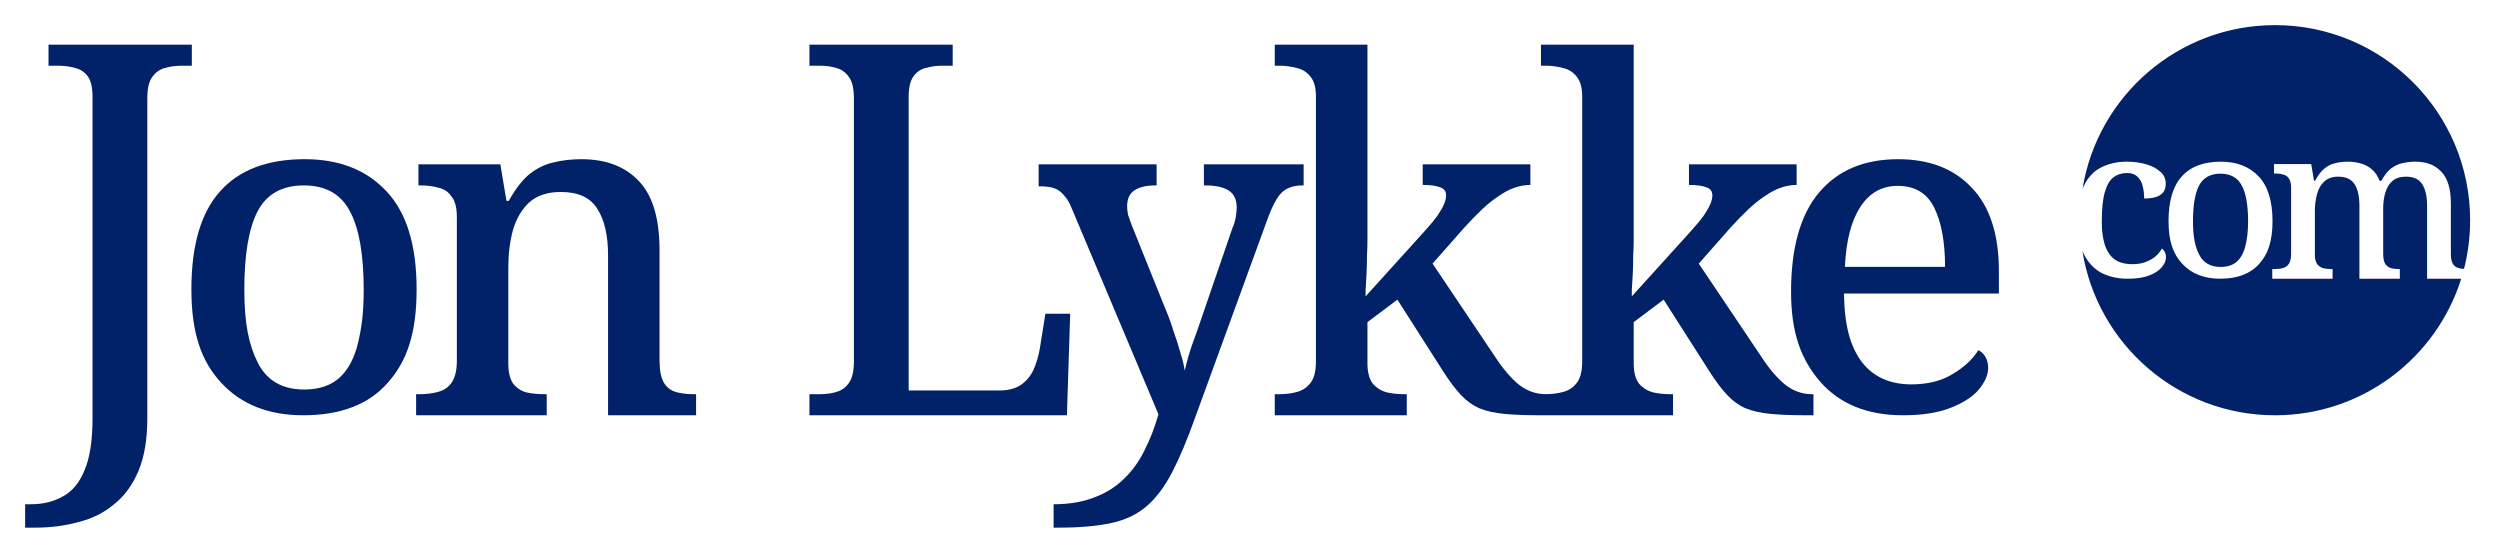 <svg width="199" height="44" viewBox="0 0 199 44" fill="none" xmlns="http://www.w3.org/2000/svg">
<g filter="url(#filter0_d_72_2185)">
<path d="M176.746 12.825C177.549 12.825 178.118 13.141 178.45 13.777C178.783 14.402 178.948 15.344 178.948 16.604C178.948 17.432 178.879 17.966 178.741 18.545C178.604 19.113 178.374 19.541 178.053 19.825C177.732 20.108 177.302 20.249 176.764 20.249C175.961 20.249 175.392 19.926 175.06 19.279C174.727 18.632 174.562 17.853 174.562 16.604C174.562 15.344 174.72 14.402 175.041 13.777C175.374 13.142 175.943 12.825 176.746 12.825Z" fill="#012169"/>
<path fill-rule="evenodd" clip-rule="evenodd" d="M181.095 1C189.671 1 196.623 7.952 196.623 16.528C196.623 17.866 196.453 19.165 196.135 20.404C195.973 20.392 195.823 20.373 195.689 20.334C195.495 20.277 195.346 20.164 195.243 19.995C195.14 19.813 195.088 19.546 195.088 19.194V15.191C195.088 14.033 194.835 13.193 194.33 12.67C193.837 12.137 193.148 11.87 192.265 11.87C191.91 11.87 191.566 11.909 191.234 11.988C190.912 12.056 190.608 12.2 190.321 12.416C190.046 12.631 189.792 12.955 189.563 13.386H189.408C189.27 13.011 189.075 12.716 188.823 12.501C188.582 12.285 188.296 12.127 187.964 12.024C187.632 11.922 187.275 11.87 186.897 11.87C186.53 11.87 186.19 11.909 185.881 11.988C185.571 12.056 185.286 12.2 185.022 12.416C184.759 12.631 184.512 12.955 184.282 13.386H184.194L183.973 12.058H181.013V12.807H181.065C181.317 12.807 181.54 12.835 181.735 12.892C181.941 12.937 182.096 13.046 182.199 13.216C182.313 13.375 182.372 13.618 182.372 13.947V19.212C182.372 19.552 182.313 19.813 182.199 19.995C182.084 20.165 181.93 20.277 181.735 20.334C181.54 20.391 181.31 20.419 181.046 20.419H180.874V21.186H185.675V20.419H185.623C185.371 20.419 185.141 20.398 184.935 20.352C184.74 20.296 184.578 20.187 184.452 20.028C184.327 19.858 184.264 19.614 184.264 19.297V15.788C184.264 15.311 184.322 14.862 184.437 14.441C184.552 14.021 184.747 13.687 185.022 13.438C185.298 13.188 185.665 13.062 186.123 13.062C186.742 13.062 187.178 13.266 187.431 13.674C187.683 14.072 187.81 14.641 187.81 15.379V21.186H191.027V20.419H190.976C190.724 20.419 190.498 20.391 190.303 20.334C190.12 20.277 189.971 20.164 189.857 19.995C189.754 19.813 189.702 19.546 189.702 19.194V15.567C189.702 15.124 189.76 14.709 189.875 14.323C189.99 13.937 190.178 13.628 190.442 13.401C190.706 13.175 191.063 13.062 191.51 13.062C192.128 13.062 192.565 13.266 192.817 13.674C193.069 14.072 193.196 14.641 193.196 15.379V21.186H195.913C193.935 27.487 188.048 32.056 181.095 32.056C173.343 32.056 166.918 26.376 165.755 18.951C165.794 19.044 165.828 19.137 165.873 19.227C166.217 19.909 166.687 20.408 167.283 20.726C167.891 21.032 168.584 21.186 169.364 21.186C170.052 21.186 170.621 21.102 171.068 20.932C171.516 20.761 171.848 20.544 172.066 20.283C172.295 20.022 172.412 19.755 172.412 19.482C172.412 19.324 172.381 19.189 172.324 19.076C172.267 18.951 172.188 18.853 172.084 18.785C171.958 19.023 171.78 19.241 171.551 19.433C171.321 19.615 171.05 19.763 170.741 19.876C170.443 19.978 170.11 20.028 169.743 20.028C169.159 20.028 168.688 19.904 168.333 19.655C167.977 19.394 167.713 19 167.541 18.478C167.381 17.945 167.302 17.45 167.302 16.655C167.302 15.645 167.381 14.861 167.541 14.305C167.702 13.737 167.931 13.34 168.23 13.113C168.539 12.886 168.9 12.774 169.312 12.773C169.668 12.773 169.945 12.868 170.14 13.062C170.335 13.243 170.473 13.489 170.553 13.796C170.633 14.091 170.674 14.425 170.674 14.799C171.098 14.799 171.431 14.754 171.672 14.663C171.924 14.572 172.106 14.441 172.221 14.272C172.336 14.09 172.394 13.873 172.394 13.623C172.393 13.237 172.25 12.92 171.963 12.67C171.676 12.409 171.299 12.209 170.829 12.073C170.359 11.937 169.848 11.87 169.297 11.87C168.552 11.87 167.88 12.017 167.283 12.312C166.687 12.596 166.217 13.091 165.873 13.796C165.837 13.868 165.802 13.944 165.77 14.023C166.968 6.638 173.372 1 181.095 1ZM176.779 11.87C175.403 11.87 174.367 12.263 173.668 13.046C172.968 13.818 172.615 15.003 172.615 16.604C172.615 18.205 172.985 19.226 173.719 20.01C174.453 20.793 175.455 21.186 176.728 21.186C178.093 21.186 179.127 20.793 179.827 20.01C180.538 19.226 180.892 18.204 180.892 16.604C180.892 15.003 180.525 13.818 179.791 13.046C179.057 12.263 178.053 11.87 176.779 11.87Z" fill="#012169"/>
<path d="M92.066 13.759H91.954C91.234 13.759 90.677 13.896 90.279 14.168C89.907 14.417 89.718 14.84 89.718 15.436C89.719 15.635 89.745 15.859 89.794 16.107C89.869 16.329 89.956 16.577 90.055 16.849L92.739 23.522C92.987 24.093 93.211 24.702 93.409 25.348C93.633 25.969 93.818 26.554 93.967 27.101C94.141 27.647 94.254 28.119 94.304 28.517C94.453 27.846 94.65 27.15 94.898 26.43C95.172 25.685 95.409 25.013 95.608 24.416L98.104 17.15C98.228 16.877 98.315 16.59 98.365 16.291C98.415 15.969 98.441 15.708 98.441 15.509C98.441 14.889 98.229 14.442 97.807 14.168C97.385 13.895 96.762 13.759 95.942 13.759H95.83V12.082H103.77V13.759H103.657C103.185 13.759 102.788 13.846 102.465 14.02C102.143 14.169 101.855 14.453 101.607 14.875C101.359 15.273 101.098 15.858 100.825 16.628L95.159 32.168C94.513 33.981 93.893 35.46 93.297 36.602C92.701 37.745 92.029 38.64 91.283 39.286C90.538 39.932 89.607 40.379 88.49 40.627C87.372 40.875 85.967 41 84.278 41H83.868V39.138C85.135 39.138 86.227 38.949 87.147 38.577C88.065 38.229 88.848 37.733 89.494 37.088C90.14 36.467 90.676 35.722 91.098 34.852C91.546 33.983 91.916 33.024 92.214 31.98L85.357 15.697C85.159 15.175 84.935 14.79 84.687 14.541C84.463 14.268 84.203 14.08 83.904 13.98C83.632 13.881 83.259 13.832 82.788 13.832H82.676V12.082H92.066V13.759Z" fill="#012169"/>
<path d="M75.834 4.23H75.052C74.555 4.23 74.094 4.291 73.672 4.415C73.275 4.514 72.953 4.741 72.704 5.088C72.456 5.436 72.331 5.97 72.331 6.69V30.082H79.561C80.257 30.082 80.828 29.931 81.275 29.633C81.722 29.31 82.058 28.901 82.282 28.405C82.505 27.883 82.668 27.335 82.767 26.764L83.213 23.971H85.187L84.927 32.056H64.431V30.379H65.213C65.735 30.379 66.196 30.318 66.593 30.194C67.015 30.07 67.349 29.82 67.597 29.448C67.845 29.075 67.97 28.516 67.97 27.771V6.838C67.97 6.068 67.845 5.509 67.597 5.161C67.349 4.789 67.015 4.539 66.593 4.415C66.196 4.291 65.735 4.23 65.213 4.23H64.431V2.553H75.834V4.23Z" fill="#012169"/>
<path d="M108.849 18.117C108.849 18.44 108.838 18.852 108.813 19.349C108.813 19.845 108.798 20.341 108.774 20.838C108.749 21.334 108.726 21.758 108.701 22.105V22.591L113.359 17.447C113.831 16.925 114.191 16.491 114.439 16.143C114.687 15.771 114.861 15.46 114.961 15.212C115.06 14.964 115.109 14.74 115.109 14.541C115.109 14.219 114.949 14.007 114.627 13.908C114.329 13.783 113.868 13.72 113.247 13.72V12.082H121.818V13.72C121.396 13.72 120.972 13.795 120.55 13.944C120.129 14.093 119.707 14.317 119.285 14.614C118.863 14.887 118.428 15.236 117.981 15.658C117.534 16.08 117.062 16.567 116.565 17.113L114.03 19.982L118.985 27.361C119.631 28.355 120.278 29.111 120.923 29.633C121.563 30.125 122.264 30.371 123.025 30.376C123.536 30.374 124.011 30.316 124.45 30.194C124.898 30.07 125.26 29.82 125.533 29.448C125.806 29.075 125.942 28.516 125.943 27.771V6.69C125.943 5.969 125.792 5.436 125.494 5.088C125.22 4.74 124.861 4.514 124.414 4.415C123.967 4.291 123.494 4.23 122.998 4.23H122.661V2.553H130.043V18.117C130.043 18.44 130.028 18.852 130.003 19.349C130.003 19.845 129.992 20.341 129.967 20.838C129.942 21.334 129.916 21.758 129.891 22.105V22.591L134.55 17.447C135.022 16.925 135.384 16.491 135.632 16.143C135.881 15.771 136.055 15.46 136.154 15.212C136.253 14.964 136.303 14.74 136.303 14.541C136.303 14.219 136.14 14.007 135.817 13.908C135.52 13.784 135.061 13.72 134.441 13.72V12.082H143.011V13.72C142.589 13.72 142.166 13.795 141.744 13.944C141.321 14.093 140.898 14.316 140.476 14.614C140.054 14.887 139.619 15.235 139.172 15.658C138.725 16.08 138.252 16.567 137.755 17.113L135.223 19.982L140.179 27.361C140.824 28.355 141.471 29.111 142.117 29.633C142.762 30.13 143.47 30.379 144.24 30.379H144.352V32.056H143.83C142.663 32.056 141.695 32.018 140.925 31.944C140.155 31.869 139.494 31.722 138.947 31.498C138.426 31.274 137.942 30.927 137.495 30.455C137.048 29.983 136.563 29.336 136.042 28.517L132.427 22.852L130.043 24.641V27.919C130.043 28.615 130.179 29.148 130.452 29.521C130.75 29.868 131.122 30.106 131.568 30.23C132.015 30.33 132.488 30.379 132.985 30.379H133.173V32.056H122.64C121.472 32.056 120.501 32.018 119.731 31.944C118.962 31.869 118.303 31.721 117.757 31.498C117.236 31.275 116.751 30.926 116.304 30.455C115.857 29.983 115.37 29.337 114.848 28.517L111.233 22.852L108.849 24.641V27.919C108.849 28.614 108.986 29.148 109.259 29.521C109.557 29.869 109.931 30.106 110.378 30.23C110.825 30.33 111.298 30.379 111.794 30.379H111.979V32.056H101.471V30.379H101.807C102.329 30.379 102.813 30.318 103.26 30.194C103.707 30.07 104.066 29.82 104.34 29.448C104.613 29.075 104.749 28.516 104.749 27.771V6.69C104.749 5.97 104.601 5.436 104.303 5.088C104.03 4.741 103.67 4.514 103.224 4.415C102.777 4.291 102.304 4.23 101.807 4.23H101.471V2.553H108.849V18.117Z" fill="#012169"/>
<path fill-rule="evenodd" clip-rule="evenodd" d="M151.1 11.672C153.584 11.672 155.537 12.428 156.953 13.944C158.394 15.435 159.113 17.66 159.113 20.616V22.366H146.778C146.828 25.024 147.3 26.59 148.194 27.807C149.114 29 150.432 29.596 152.146 29.596C153.437 29.596 154.531 29.324 155.425 28.778C156.344 28.231 157.028 27.596 157.475 26.876C157.698 26.976 157.884 27.149 158.033 27.398C158.182 27.646 158.257 27.945 158.257 28.292C158.257 28.839 158.008 29.41 157.511 30.006C157.039 30.577 156.294 31.061 155.276 31.459C154.282 31.856 153.013 32.056 151.473 32.056C148.641 32.056 146.442 31.161 144.876 29.372C143.337 27.583 142.569 25.447 142.569 22.218C142.569 18.715 143.313 16.081 144.804 14.317C146.294 12.553 148.393 11.673 151.1 11.672ZM151.063 13.795C149.797 13.796 148.803 14.355 148.082 15.473C147.362 16.566 146.953 18.157 146.854 20.243H154.827C154.827 18.28 154.543 16.713 153.972 15.545C153.4 14.378 152.43 13.795 151.063 13.795Z" fill="#012169"/>
<path d="M15.269 4.23H14.483C13.987 4.23 13.528 4.291 13.106 4.415C12.684 4.539 12.348 4.788 12.099 5.161C11.851 5.509 11.726 6.068 11.726 6.838V32.281C11.726 33.969 11.491 35.372 11.02 36.49C10.548 37.608 9.901 38.492 9.082 39.138C8.287 39.809 7.342 40.281 6.249 40.554C5.181 40.852 4.036 41 2.819 41H2V39.138H2.446C3.439 39.138 4.297 38.926 5.018 38.504C5.763 38.106 6.337 37.411 6.734 36.417C7.157 35.423 7.365 34.056 7.365 32.317V6.69C7.365 5.97 7.243 5.436 6.995 5.088C6.747 4.74 6.41 4.514 5.988 4.415C5.566 4.291 5.117 4.23 4.645 4.23H3.862V2.553H15.269V4.23Z" fill="#012169"/>
<path fill-rule="evenodd" clip-rule="evenodd" d="M24.255 11.672C27.012 11.672 29.186 12.528 30.776 14.241C32.366 15.931 33.162 18.529 33.162 22.033C33.162 25.535 32.391 27.77 30.851 29.484C29.336 31.199 27.099 32.056 24.143 32.056C21.385 32.056 19.212 31.198 17.622 29.484C16.032 27.77 15.236 25.535 15.235 22.033C15.235 18.529 15.994 15.931 17.51 14.241C19.025 12.528 21.274 11.672 24.255 11.672ZM24.179 13.759C22.441 13.759 21.212 14.455 20.491 15.846C19.796 17.212 19.448 19.275 19.448 22.033C19.448 24.765 19.807 26.467 20.528 27.883C21.248 29.299 22.48 30.006 24.218 30.006C25.386 30.006 26.316 29.695 27.012 29.075C27.707 28.454 28.206 27.521 28.504 26.279C28.802 25.012 28.95 23.845 28.95 22.033C28.95 19.275 28.59 17.212 27.87 15.846C27.149 14.454 25.918 13.759 24.179 13.759Z" fill="#012169"/>
<path d="M46.276 11.672C48.239 11.672 49.769 12.255 50.862 13.422C51.955 14.565 52.5 16.405 52.5 18.939V27.695C52.5 28.465 52.613 29.05 52.836 29.448C53.06 29.82 53.37 30.07 53.767 30.194C54.19 30.318 54.674 30.379 55.22 30.379H55.408V32.056H48.402V19.349C48.402 17.734 48.115 16.491 47.544 15.621C46.997 14.727 46.027 14.281 44.636 14.281C43.593 14.281 42.76 14.553 42.139 15.1C41.543 15.646 41.109 16.379 40.835 17.298C40.587 18.218 40.462 19.2 40.462 20.243V27.919C40.462 28.614 40.587 29.148 40.835 29.521C41.109 29.868 41.456 30.106 41.879 30.23C42.326 30.33 42.824 30.379 43.371 30.379H43.519V32.056H33.123V30.379H33.344C33.916 30.379 34.426 30.318 34.873 30.194C35.345 30.07 35.704 29.82 35.953 29.448C36.226 29.051 36.365 28.479 36.365 27.734V16.255C36.365 15.535 36.226 15.002 35.953 14.654C35.704 14.281 35.356 14.043 34.909 13.944C34.487 13.82 34.003 13.759 33.456 13.759H33.308V12.082H39.828L40.314 14.987H40.502C41.023 14.044 41.569 13.336 42.139 12.864C42.736 12.392 43.37 12.082 44.041 11.933C44.737 11.759 45.481 11.672 46.276 11.672Z" fill="#012169"/>
</g>
<defs>
<filter id="filter0_d_72_2185" x="0" y="0" width="199" height="44" filterUnits="userSpaceOnUse" color-interpolation-filters="sRGB">
<feFlood flood-opacity="0" result="BackgroundImageFix"/>
<feColorMatrix in="SourceAlpha" type="matrix" values="0 0 0 0 0 0 0 0 0 0 0 0 0 0 0 0 0 0 127 0" result="hardAlpha"/>
<feOffset dy="1"/>
<feGaussianBlur stdDeviation="1"/>
<feComposite in2="hardAlpha" operator="out"/>
<feColorMatrix type="matrix" values="0 0 0 0 0.004 0 0 0 0 0.129 0 0 0 0 0.412 0 0 0 0.2 0"/>
<feBlend mode="normal" in2="BackgroundImageFix" result="effect1_dropShadow_72_2185"/>
<feBlend mode="normal" in="SourceGraphic" in2="effect1_dropShadow_72_2185" result="shape"/>
</filter>
</defs>
</svg>

